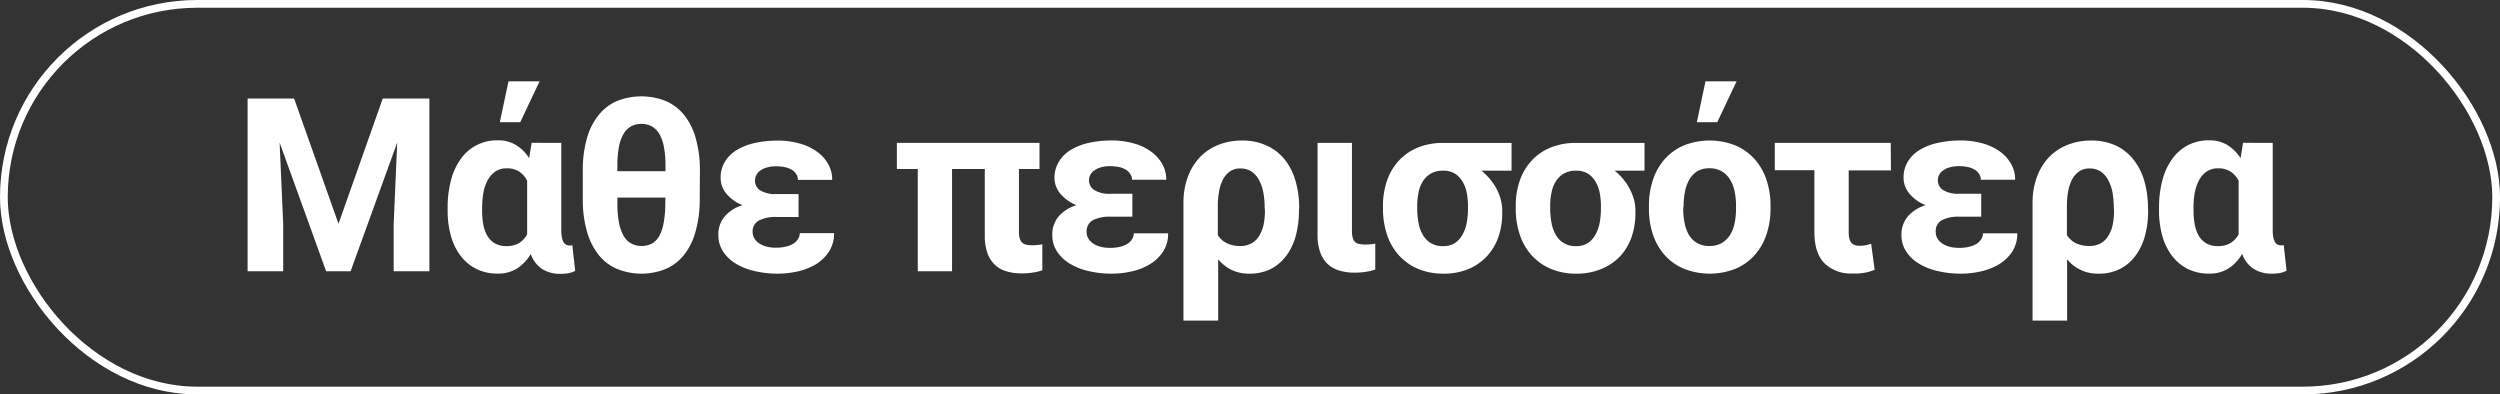 <svg xmlns="http://www.w3.org/2000/svg" viewBox="0 0 568.25 89.65"><rect x="0" y="0" width="568.25" height="89.65" fill="#333333" stroke="none"/><title>learn_more_1</title><g id="Layer_2" data-name="Layer 2"><g id="Layer_1-2" data-name="Layer 1"><path d="M66.85,22.39,76.94,50.87,87,22.39H97.6V61.66H89.48V50.92l.81-18.53L79.69,61.66H74.13L63.56,32.42l.81,18.5V61.66H56.28V22.39Z" fill="#fff"/><path d="M127.58,32.48V52.22a9.06,9.06,0,0,0,.14,1.71,3.69,3.69,0,0,0,.37,1.11,1.54,1.54,0,0,0,.6.59,1.73,1.73,0,0,0,.81.17,1.78,1.78,0,0,0,.35,0l.24-.08.65,5.85a5.57,5.57,0,0,1-1.66.55,11.47,11.47,0,0,1-1.71.12,7.52,7.52,0,0,1-4.14-1.1,6.73,6.73,0,0,1-2.58-3.4A10,10,0,0,1,117.56,61a8,8,0,0,1-4.44,1.19,10.66,10.66,0,0,1-4.86-1.07,10.26,10.26,0,0,1-3.58-3,13.09,13.09,0,0,1-2.19-4.53,21,21,0,0,1-.74-5.78v-.57a24,24,0,0,1,.74-6.19,14.5,14.5,0,0,1,2.19-4.85,10,10,0,0,1,8.5-4.3,7.66,7.66,0,0,1,4.1,1.06,9.59,9.59,0,0,1,3,3l.56-3.5Zm-18,15.37a17.05,17.05,0,0,0,.28,3.21,7.82,7.82,0,0,0,.93,2.56,4.72,4.72,0,0,0,1.71,1.7,5.13,5.13,0,0,0,2.6.62,5.51,5.51,0,0,0,2.88-.69,5.09,5.09,0,0,0,1.84-2c0-.18,0-.36,0-.53V41.08A5.38,5.38,0,0,0,118,39a5,5,0,0,0-2.8-.74,4.56,4.56,0,0,0-2.59.71,5.53,5.53,0,0,0-1.73,1.94,9.48,9.48,0,0,0-1,2.88,20.4,20.4,0,0,0-.29,3.5Zm6-29.37h7.07l-4.4,9.3h-4.64Z" fill="#fff"/><path d="M159.05,45.26a26.37,26.37,0,0,1-1,7.54,14.59,14.59,0,0,1-2.69,5.28,10.62,10.62,0,0,1-4.17,3.1,14.8,14.8,0,0,1-10.8,0,10.72,10.72,0,0,1-4.2-3.1,15,15,0,0,1-2.72-5.28,26,26,0,0,1-1-7.54V38.73a26.18,26.18,0,0,1,1-7.52A14.51,14.51,0,0,1,136.2,26a10.62,10.62,0,0,1,4.17-3.09,15,15,0,0,1,10.82,0,10.86,10.86,0,0,1,4.2,3.09,14.51,14.51,0,0,1,2.7,5.26,26.18,26.18,0,0,1,1,7.52Zm-18.72-6.34h10.93V37.63a21.42,21.42,0,0,0-.37-4.31,9.09,9.09,0,0,0-1.06-2.94,4.55,4.55,0,0,0-1.73-1.68,4.87,4.87,0,0,0-2.32-.54,4.79,4.79,0,0,0-2.3.54,4.43,4.43,0,0,0-1.71,1.68,9.09,9.09,0,0,0-1.07,2.94,22.18,22.18,0,0,0-.37,4.31Zm10.93,6H140.33v1.37a22,22,0,0,0,.38,4.38,9.3,9.3,0,0,0,1.08,3,4.4,4.4,0,0,0,1.73,1.7,4.87,4.87,0,0,0,2.32.54,4.79,4.79,0,0,0,2.3-.54,4.33,4.33,0,0,0,1.7-1.7,9.32,9.32,0,0,0,1-3,22,22,0,0,0,.37-4.38Z" fill="#fff"/><path d="M163.28,53.4a6.34,6.34,0,0,1,1.43-4.19,8.68,8.68,0,0,1,4.07-2.58,9,9,0,0,1-3.67-2.6,5.55,5.55,0,0,1-1.31-3.57,7,7,0,0,1,.95-3.67,8,8,0,0,1,2.67-2.66,13.47,13.47,0,0,1,4.11-1.62,24.14,24.14,0,0,1,5.29-.55,18.42,18.42,0,0,1,4.76.61,12.4,12.4,0,0,1,3.93,1.77,8.94,8.94,0,0,1,2.65,2.8,7.15,7.15,0,0,1,1,3.75h-7.8A2.25,2.25,0,0,0,181,39.6a3.18,3.18,0,0,0-1-1,5.71,5.71,0,0,0-1.57-.6,9.22,9.22,0,0,0-2-.2,7.31,7.31,0,0,0-2.19.29,4.57,4.57,0,0,0-1.5.74,2.77,2.77,0,0,0-1.13,2.21,2.6,2.6,0,0,0,1.21,2.24,6.45,6.45,0,0,0,3.64.83h5.05v5.21h-5.05a8.23,8.23,0,0,0-3.93.79,2.81,2.81,0,0,0-1.46,2.69,2.64,2.64,0,0,0,.34,1.28,3.35,3.35,0,0,0,1,1.13,5.41,5.41,0,0,0,1.67.8,8.45,8.45,0,0,0,2.32.29,9.18,9.18,0,0,0,2.34-.27,5.34,5.34,0,0,0,1.7-.72,3.45,3.45,0,0,0,1-1.06,2.44,2.44,0,0,0,.35-1.26h7.79a7.44,7.44,0,0,1-1.11,4.12A9.39,9.39,0,0,1,185.56,60a13.89,13.89,0,0,1-4.1,1.66,20.21,20.21,0,0,1-4.64.54,22.59,22.59,0,0,1-5.35-.6,14.37,14.37,0,0,1-4.29-1.72,8.83,8.83,0,0,1-2.86-2.77A6.75,6.75,0,0,1,163.28,53.4Z" fill="#fff"/><path d="M236.28,38.41h-4.67V52.73a4.92,4.92,0,0,0,.19,1.51,2,2,0,0,0,.57.93,2,2,0,0,0,.94.46,6.46,6.46,0,0,0,1.32.12,10.24,10.24,0,0,0,1.29-.07,9,9,0,0,0,1-.15v5.91a12.66,12.66,0,0,1-2.12.51,15.6,15.6,0,0,1-2.6.19,11.85,11.85,0,0,1-3.45-.47,6.47,6.47,0,0,1-2.63-1.5,6.69,6.69,0,0,1-1.69-2.67,11.8,11.8,0,0,1-.59-4V38.41H216.4V61.66h-7.79V38.41h-4.75V32.48h32.42Z" fill="#fff"/><path d="M239.19,53.4a6.28,6.28,0,0,1,1.43-4.19,8.68,8.68,0,0,1,4.07-2.58A8.92,8.92,0,0,1,241,44a5.56,5.56,0,0,1-1.32-3.57,7,7,0,0,1,1-3.67,7.81,7.81,0,0,1,2.67-2.66,13.47,13.47,0,0,1,4.11-1.62,24,24,0,0,1,5.28-.55,18.44,18.44,0,0,1,4.77.61,12.25,12.25,0,0,1,3.92,1.77,9,9,0,0,1,2.66,2.8,7.23,7.23,0,0,1,1,3.75h-7.79a2.25,2.25,0,0,0-.38-1.29,3.11,3.11,0,0,0-1-1,5.52,5.52,0,0,0-1.56-.6,9.36,9.36,0,0,0-2-.2,7.38,7.38,0,0,0-2.2.29,4.42,4.42,0,0,0-1.49.74,2.74,2.74,0,0,0-.87,1,2.7,2.7,0,0,0-.27,1.17,2.61,2.61,0,0,0,1.22,2.24,6.43,6.43,0,0,0,3.64.83h5v5.21h-5a8.25,8.25,0,0,0-3.94.79A2.82,2.82,0,0,0,247,52.84a2.74,2.74,0,0,0,.33,1.28,3.45,3.45,0,0,0,1,1.13,5.52,5.52,0,0,0,1.67.8,8.5,8.5,0,0,0,2.32.29,9.2,9.2,0,0,0,2.35-.27,5.44,5.44,0,0,0,1.7-.72,3.45,3.45,0,0,0,1-1.06,2.44,2.44,0,0,0,.35-1.26h7.79a7.36,7.36,0,0,1-1.12,4.12A9.18,9.18,0,0,1,261.46,60a13.83,13.83,0,0,1-4.09,1.66,20.23,20.23,0,0,1-4.65.54,22.65,22.65,0,0,1-5.35-.6,14.41,14.41,0,0,1-4.28-1.72,8.83,8.83,0,0,1-2.86-2.77A6.67,6.67,0,0,1,239.19,53.4Z" fill="#fff"/><path d="M295.25,47.85a21.42,21.42,0,0,1-.73,5.78,13.07,13.07,0,0,1-2.17,4.53,10.13,10.13,0,0,1-3.54,3A10.66,10.66,0,0,1,284,62.2a9.09,9.09,0,0,1-4.11-.87,9.35,9.35,0,0,1-3-2.4V72.88H269V46.09a16.87,16.87,0,0,1,.93-5.7,13.15,13.15,0,0,1,2.64-4.48A11.89,11.89,0,0,1,276.76,33a14.06,14.06,0,0,1,5.54-1.05,13,13,0,0,1,5.6,1.13A11.16,11.16,0,0,1,292,36.24a13.79,13.79,0,0,1,2.46,4.85,21.6,21.6,0,0,1,.84,6.19Zm-7.79-.57a19.42,19.42,0,0,0-.3-3.5,9.75,9.75,0,0,0-1-2.88A5.39,5.39,0,0,0,284.49,39a4.5,4.5,0,0,0-2.56-.71,4,4,0,0,0-2.35.67A5.07,5.07,0,0,0,278,40.77a9.56,9.56,0,0,0-.9,2.72,18.2,18.2,0,0,0-.29,3.28l0,0h0v6.66a5,5,0,0,0,2,1.83,6.73,6.73,0,0,0,3.11.65,5.07,5.07,0,0,0,2.59-.62,4.88,4.88,0,0,0,1.71-1.7,7.84,7.84,0,0,0,1-2.56,16.21,16.21,0,0,0,.3-3.21Z" fill="#fff"/><path d="M307.3,32.48l0,20.06a5.28,5.28,0,0,0,.18,1.51A2,2,0,0,0,308,55a2,2,0,0,0,1,.46,6.32,6.32,0,0,0,1.32.12,10.19,10.19,0,0,0,1.28-.07c.39,0,.71-.09,1-.14v5.9a12.66,12.66,0,0,1-2.12.51,15.6,15.6,0,0,1-2.6.19,11.61,11.61,0,0,1-3.45-.47A6.57,6.57,0,0,1,301.76,60a6.71,6.71,0,0,1-1.68-2.67,11.64,11.64,0,0,1-.6-4V32.48Z" fill="#fff"/><path d="M343.57,38.79h-6.84a15.34,15.34,0,0,1,1.87,1.83,12.8,12.8,0,0,1,1.5,2.18,12.41,12.41,0,0,1,1,2.45,9.74,9.74,0,0,1,.36,2.65v.57a16.33,16.33,0,0,1-.87,5.39A12.55,12.55,0,0,1,338,58.22a12.08,12.08,0,0,1-4.18,2.91,14.29,14.29,0,0,1-5.69,1.07,14.68,14.68,0,0,1-5.88-1.12,12.39,12.39,0,0,1-4.33-3.1,13.27,13.27,0,0,1-2.67-4.7,18.65,18.65,0,0,1-.9-5.92V46.8a17.36,17.36,0,0,1,.9-5.69,12.92,12.92,0,0,1,2.66-4.55,12.22,12.22,0,0,1,4.31-3,15,15,0,0,1,5.86-1.07h15.5Zm-21.44,8.57a17.82,17.82,0,0,0,.31,3.35,8.15,8.15,0,0,0,1,2.72,5,5,0,0,0,4.65,2.51,4.63,4.63,0,0,0,2.56-.67,5.34,5.34,0,0,0,1.72-1.84,8.81,8.81,0,0,0,1-2.72,17.84,17.84,0,0,0,.3-3.35V46.8a15.25,15.25,0,0,0-.3-3.08,8,8,0,0,0-1-2.55,5.23,5.23,0,0,0-1.73-1.74,4.94,4.94,0,0,0-2.6-.64,5.52,5.52,0,0,0-2.76.64,5.38,5.38,0,0,0-1.84,1.74,7.47,7.47,0,0,0-1,2.55,15.24,15.24,0,0,0-.31,3.08Z" fill="#fff"/><path d="M373.8,38.79H367a14.72,14.72,0,0,1,1.88,1.83,12.2,12.2,0,0,1,1.49,2.18,13.09,13.09,0,0,1,1,2.45,9.74,9.74,0,0,1,.36,2.65v.57a16.33,16.33,0,0,1-.87,5.39,12.55,12.55,0,0,1-2.58,4.36A12.08,12.08,0,0,1,364,61.13a14.33,14.33,0,0,1-5.69,1.07,14.61,14.61,0,0,1-5.88-1.12,12.39,12.39,0,0,1-4.33-3.1,13.27,13.27,0,0,1-2.67-4.7,18.38,18.38,0,0,1-.9-5.92V46.8a17.1,17.1,0,0,1,.9-5.69,12.92,12.92,0,0,1,2.66-4.55,12,12,0,0,1,4.31-3,15,15,0,0,1,5.85-1.07H373.8Zm-21.44,8.57a17,17,0,0,0,.31,3.35,8.15,8.15,0,0,0,1,2.72,5,5,0,0,0,4.65,2.51,4.65,4.65,0,0,0,2.56-.67,5.23,5.23,0,0,0,1.71-1.84,8.81,8.81,0,0,0,1-2.72,17.84,17.84,0,0,0,.3-3.35V46.8a15.25,15.25,0,0,0-.3-3.08,8.05,8.05,0,0,0-1-2.55,5.2,5.2,0,0,0-1.72-1.74,5,5,0,0,0-2.61-.64,5.48,5.48,0,0,0-2.75.64,5.38,5.38,0,0,0-1.84,1.74,7.47,7.47,0,0,0-1,2.55,14.56,14.56,0,0,0-.31,3.08Z" fill="#fff"/><path d="M374.8,46.8a18.49,18.49,0,0,1,.91-5.91,13.54,13.54,0,0,1,2.67-4.71,12.23,12.23,0,0,1,4.33-3.11,15.89,15.89,0,0,1,11.77,0,12.35,12.35,0,0,1,4.36,3.11,13.4,13.4,0,0,1,2.68,4.71,18.21,18.21,0,0,1,.92,5.91v.56a18.1,18.1,0,0,1-.92,5.92,13.45,13.45,0,0,1-2.68,4.7,12.39,12.39,0,0,1-4.33,3.1,16,16,0,0,1-11.77,0A12.25,12.25,0,0,1,378.4,58a13.47,13.47,0,0,1-2.69-4.7,18.37,18.37,0,0,1-.91-5.92Zm7.79.56a17,17,0,0,0,.32,3.35,8.55,8.55,0,0,0,1,2.71,5.14,5.14,0,0,0,4.68,2.49,5.39,5.39,0,0,0,2.77-.67,5.61,5.61,0,0,0,1.87-1.82,7.91,7.91,0,0,0,1.05-2.71,16.28,16.28,0,0,0,.32-3.35V46.8a15.73,15.73,0,0,0-.32-3.28,8.12,8.12,0,0,0-1.05-2.72,5.54,5.54,0,0,0-1.89-1.87,5.48,5.48,0,0,0-2.8-.68,5.39,5.39,0,0,0-2.77.68A5.46,5.46,0,0,0,384,40.8a8.81,8.81,0,0,0-1,2.72,16.44,16.44,0,0,0-.32,3.28Zm5.07-28.88h7.07l-4.4,9.3h-4.64Z" fill="#fff"/><path d="M429.81,38.73h-9.6V52.81a5.56,5.56,0,0,0,.16,1.46,2.31,2.31,0,0,0,.47.94,1.75,1.75,0,0,0,.77.5,3.37,3.37,0,0,0,1.05.15,7.07,7.07,0,0,0,1.45-.12c.36-.08.76-.2,1.2-.34l.8,5.93c-.43.17-.85.3-1.25.42a8.76,8.76,0,0,1-1.21.27c-.41.06-.82.11-1.23.14s-.86,0-1.35,0a8.55,8.55,0,0,1-6.36-2.31c-1.53-1.54-2.3-3.92-2.3-7.16v-14h-9V32.48h26.35Z" fill="#fff"/><path d="M432.2,53.4a6.34,6.34,0,0,1,1.43-4.19,8.76,8.76,0,0,1,4.08-2.58A8.92,8.92,0,0,1,434,44a5.56,5.56,0,0,1-1.32-3.57,7,7,0,0,1,.95-3.67,7.93,7.93,0,0,1,2.68-2.66,13.47,13.47,0,0,1,4.11-1.62,24,24,0,0,1,5.28-.55,18.36,18.36,0,0,1,4.76.61,12.4,12.4,0,0,1,3.93,1.77,8.94,8.94,0,0,1,2.65,2.8,7.15,7.15,0,0,1,1,3.75h-7.8a2.25,2.25,0,0,0-.37-1.29,3.21,3.21,0,0,0-1-1,5.47,5.47,0,0,0-1.57-.6,9.2,9.2,0,0,0-2-.2,7.33,7.33,0,0,0-2.2.29,4.42,4.42,0,0,0-1.49.74,2.74,2.74,0,0,0-.87,1,2.7,2.7,0,0,0-.27,1.17,2.62,2.62,0,0,0,1.21,2.24,6.48,6.48,0,0,0,3.65.83h5v5.21h-5a8.25,8.25,0,0,0-3.94.79A2.83,2.83,0,0,0,440,52.84a2.64,2.64,0,0,0,.34,1.28,3.45,3.45,0,0,0,1,1.13,5.52,5.52,0,0,0,1.67.8,8.5,8.5,0,0,0,2.32.29,9.26,9.26,0,0,0,2.35-.27,5.44,5.44,0,0,0,1.7-.72,3.3,3.3,0,0,0,1-1.06,2.35,2.35,0,0,0,.35-1.26h7.8a7.45,7.45,0,0,1-1.12,4.12A9.28,9.28,0,0,1,454.48,60a13.78,13.78,0,0,1-4.1,1.66,20.15,20.15,0,0,1-4.64.54,22.65,22.65,0,0,1-5.35-.6,14.48,14.48,0,0,1-4.29-1.72,8.93,8.93,0,0,1-2.86-2.77A6.75,6.75,0,0,1,432.2,53.4Z" fill="#fff"/><path d="M488.27,47.85a21.42,21.42,0,0,1-.73,5.78,13.25,13.25,0,0,1-2.17,4.53,10.17,10.17,0,0,1-3.55,3A10.59,10.59,0,0,1,477,62.2a8.86,8.86,0,0,1-7.15-3.27V72.88H462V46.09a16.87,16.87,0,0,1,.93-5.7,13.15,13.15,0,0,1,2.64-4.48A11.8,11.8,0,0,1,469.78,33a14,14,0,0,1,5.54-1.05,13,13,0,0,1,5.6,1.13,11.13,11.13,0,0,1,4,3.17,13.8,13.8,0,0,1,2.47,4.85,21.6,21.6,0,0,1,.84,6.19Zm-7.8-.57a20.4,20.4,0,0,0-.29-3.5,9.75,9.75,0,0,0-1-2.88A5.39,5.39,0,0,0,477.51,39a4.54,4.54,0,0,0-2.57-.71,4,4,0,0,0-2.34.67A5.07,5.07,0,0,0,471,40.77a9.26,9.26,0,0,0-.91,2.72,19.17,19.17,0,0,0-.28,3.28l0,0h0v6.66a5,5,0,0,0,2,1.83,6.8,6.8,0,0,0,3.12.65,5.09,5.09,0,0,0,2.59-.62,4.88,4.88,0,0,0,1.71-1.7,7.84,7.84,0,0,0,1-2.56,17,17,0,0,0,.29-3.21Z" fill="#fff"/><path d="M516.59,32.48V52.22a9.15,9.15,0,0,0,.13,1.71A3.42,3.42,0,0,0,517.1,55a1.52,1.52,0,0,0,.59.59,1.73,1.73,0,0,0,.81.17,1.78,1.78,0,0,0,.35,0,1.35,1.35,0,0,0,.24-.08l.65,5.85a5.57,5.57,0,0,1-1.66.55,11.47,11.47,0,0,1-1.71.12,7.52,7.52,0,0,1-4.14-1.1,6.73,6.73,0,0,1-2.58-3.4A10,10,0,0,1,506.57,61a8,8,0,0,1-4.44,1.19,10.68,10.68,0,0,1-4.87-1.07,10.14,10.14,0,0,1-3.57-3,13.11,13.11,0,0,1-2.2-4.53,21,21,0,0,1-.74-5.78v-.57a24,24,0,0,1,.74-6.19,14.51,14.51,0,0,1,2.2-4.85,10.15,10.15,0,0,1,3.58-3.17,10.25,10.25,0,0,1,4.91-1.13,7.66,7.66,0,0,1,4.1,1.06,9.59,9.59,0,0,1,3,3l.56-3.5Zm-18,15.37a17.05,17.05,0,0,0,.28,3.21,7.82,7.82,0,0,0,.93,2.56,4.72,4.72,0,0,0,1.71,1.7,5.14,5.14,0,0,0,2.61.62,5.5,5.5,0,0,0,2.87-.69,5.19,5.19,0,0,0,1.85-2,4.84,4.84,0,0,1,0-.53V41.08A5.44,5.44,0,0,0,507,39a5,5,0,0,0-2.81-.74,4.56,4.56,0,0,0-2.59.71,5.53,5.53,0,0,0-1.73,1.94,9.76,9.76,0,0,0-1,2.88,20.4,20.4,0,0,0-.29,3.5Z" fill="#fff"/><rect x="0.88" y="0.88" width="566.5" height="87.89" rx="43.95" fill="none" stroke="#fff" stroke-miterlimit="10" stroke-width="1.76"/></g></g></svg>